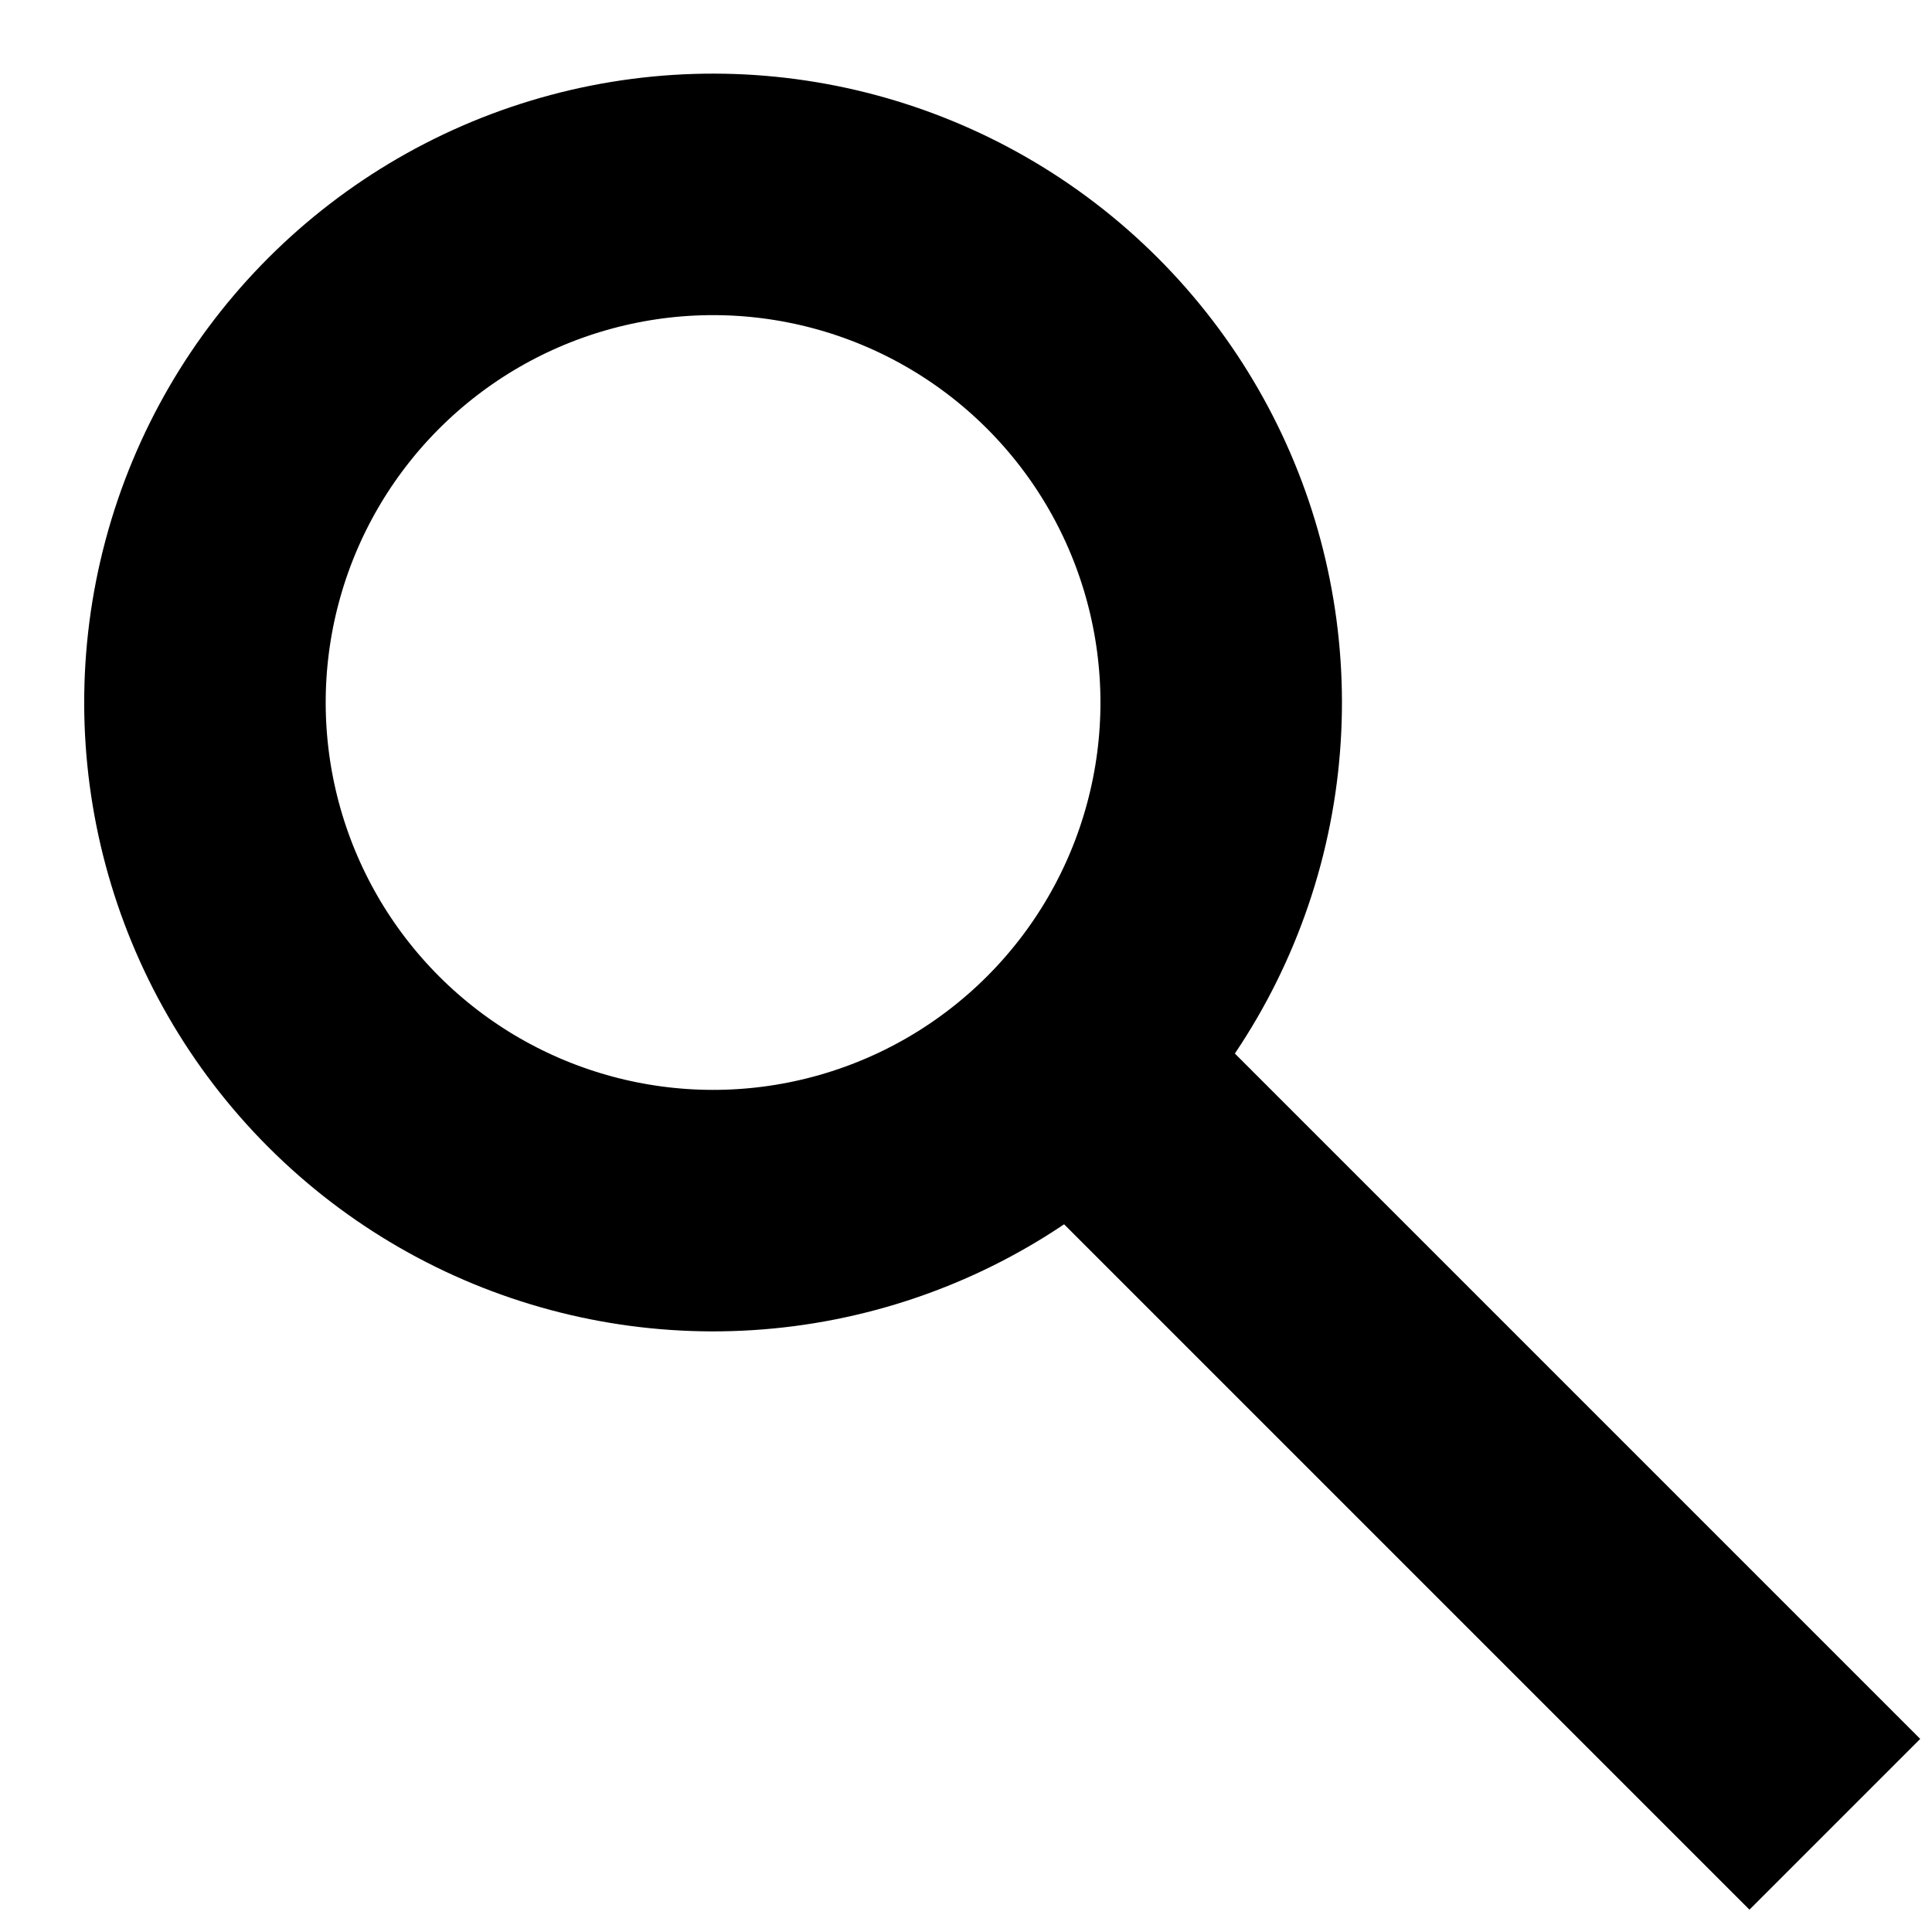 <svg xmlns="http://www.w3.org/2000/svg" width="16" height="16" viewBox="0 0 16 16">
  <g fill="none" fill-rule="evenodd" stroke="#000" stroke-width="2" transform="rotate(-45 7 2.964)">
    <circle cx="4.208" cy="4.208" r="4.208"/>
    <path d="M4.208,7.948 L4.208,17.346"/>
  </g>
</svg>
